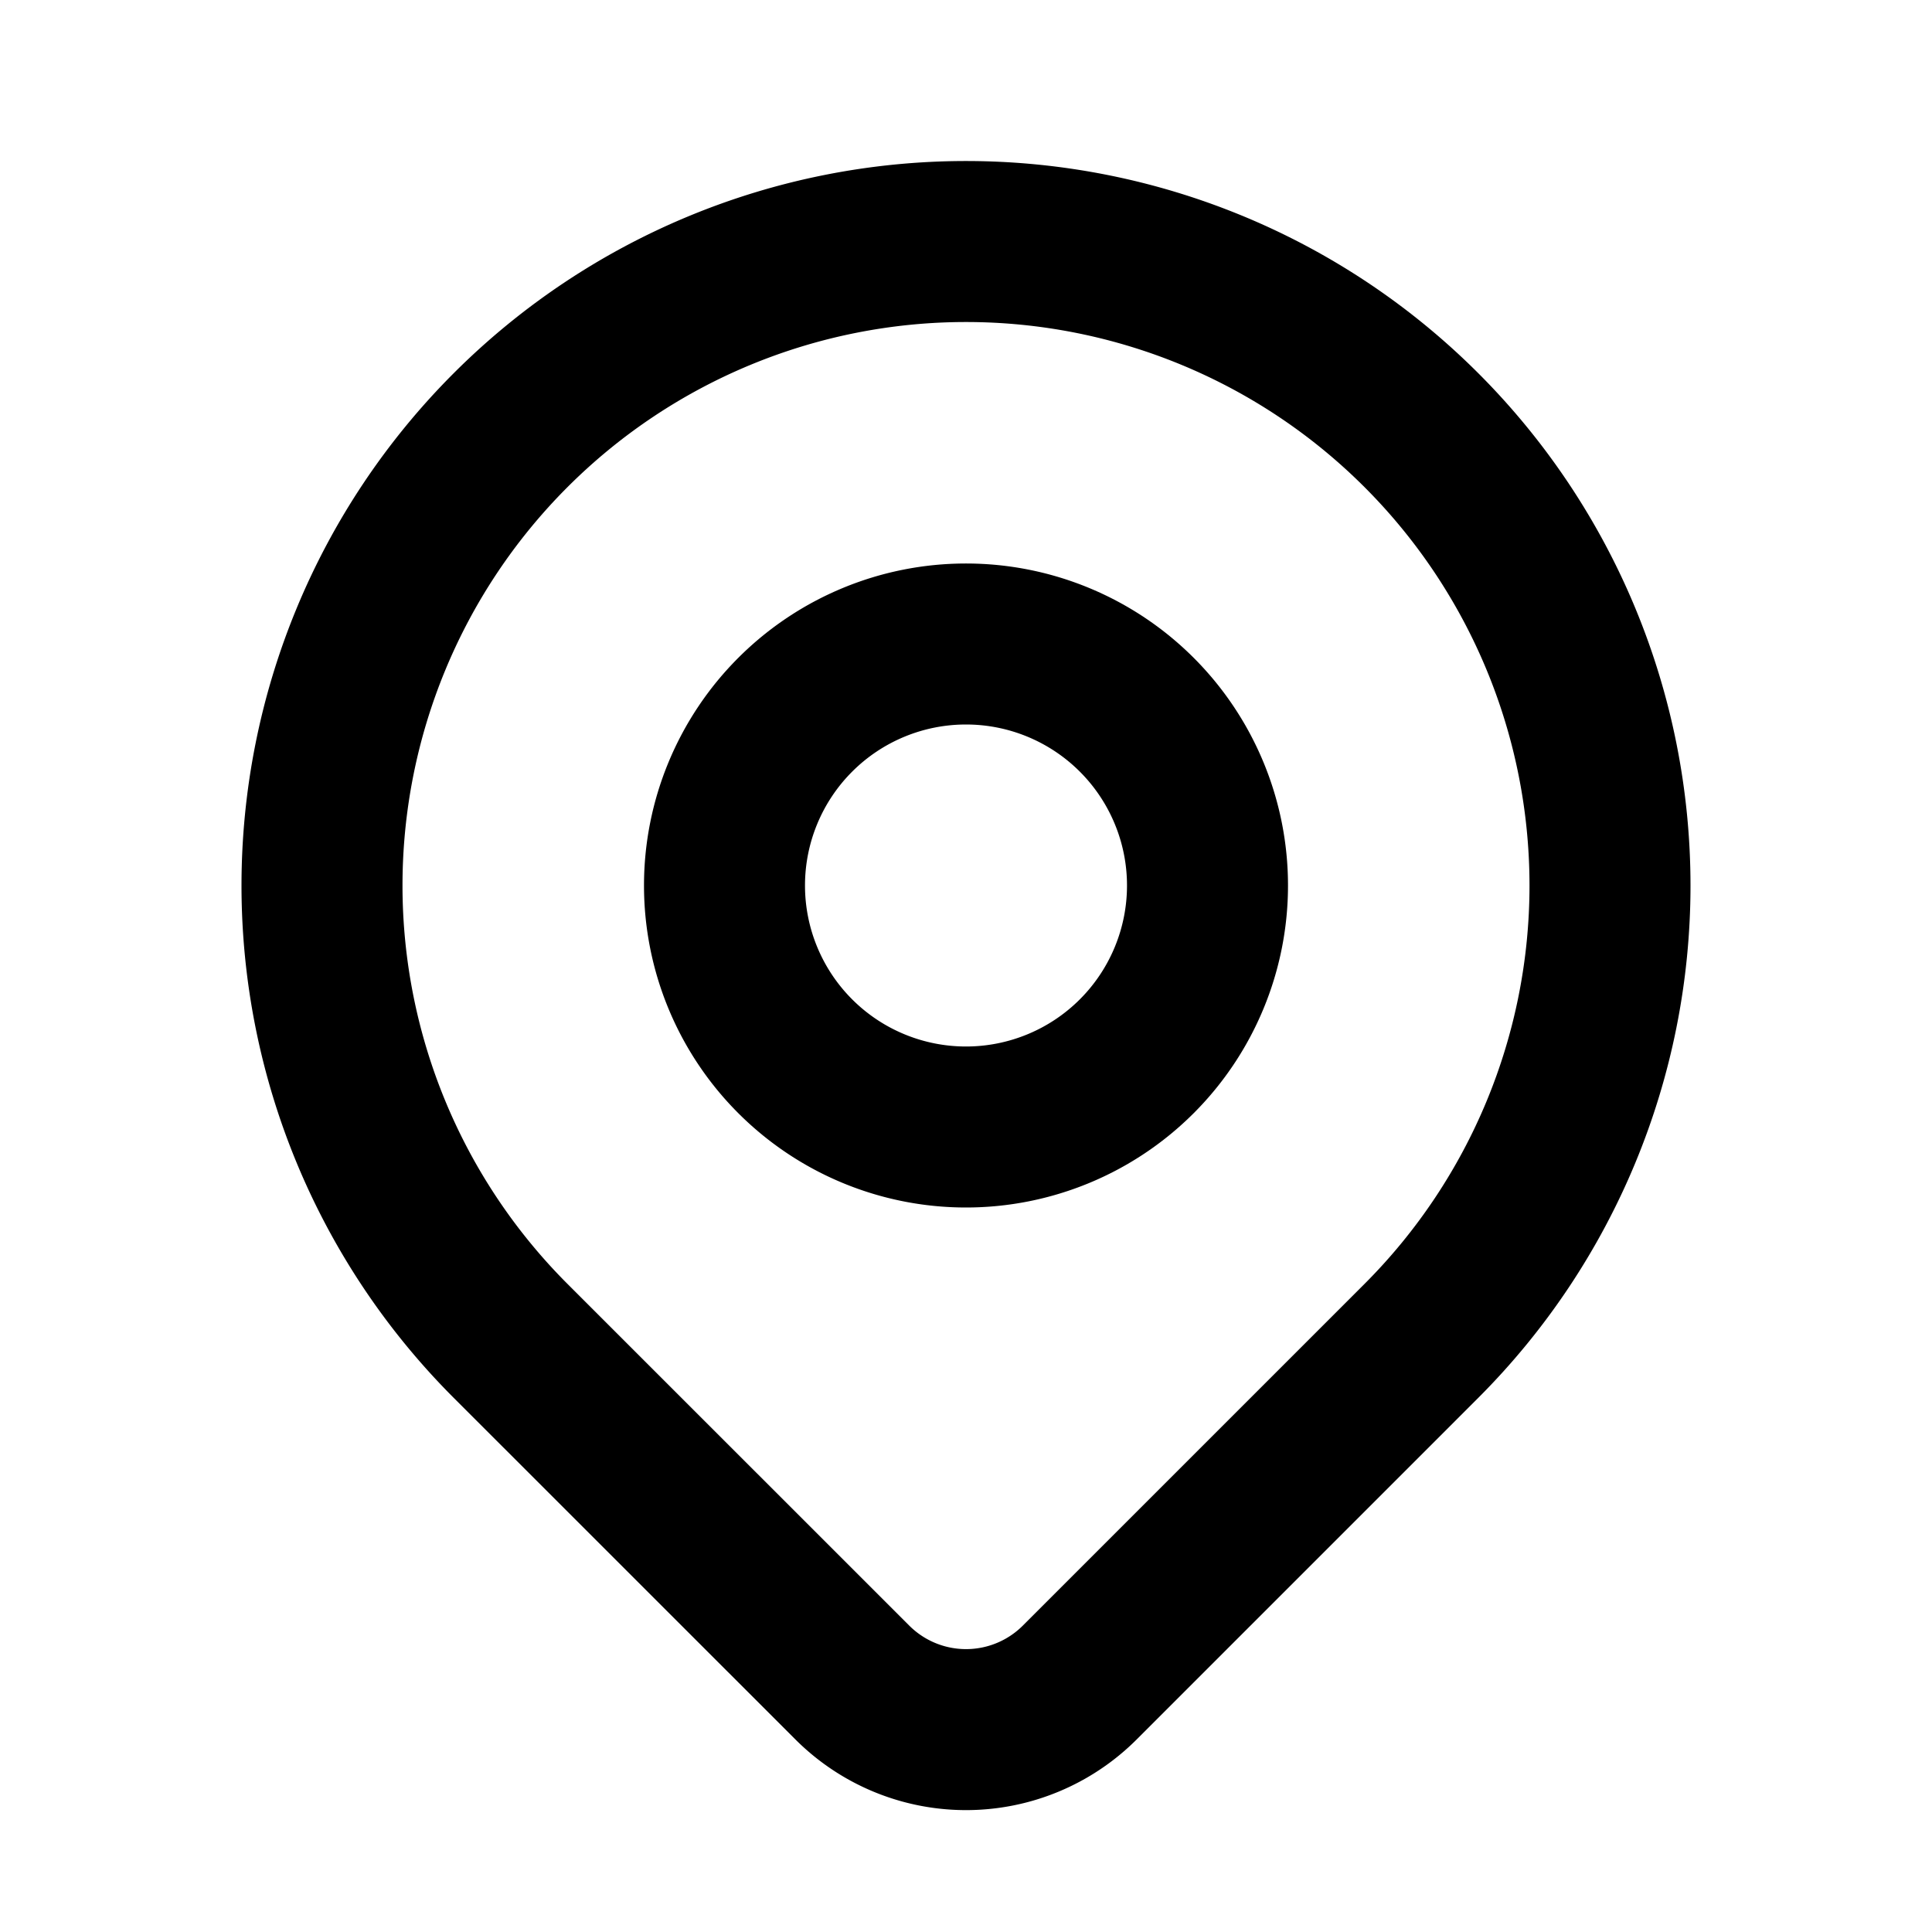 <svg xmlns="http://www.w3.org/2000/svg" width="32" height="32" viewBox="0 0 24 24"><g fill="none" stroke="currentColor" stroke-linecap="round" stroke-linejoin="round" stroke-width="2"><path d="M17.657 16.657L13.414 20.9a1.998 1.998 0 0 1-2.827 0l-4.244-4.243a8 8 0 1 1 11.314 0"/><path d="M15 11a3 3 0 1 1-6 0a3 3 0 0 1 6 0"/></g></svg>